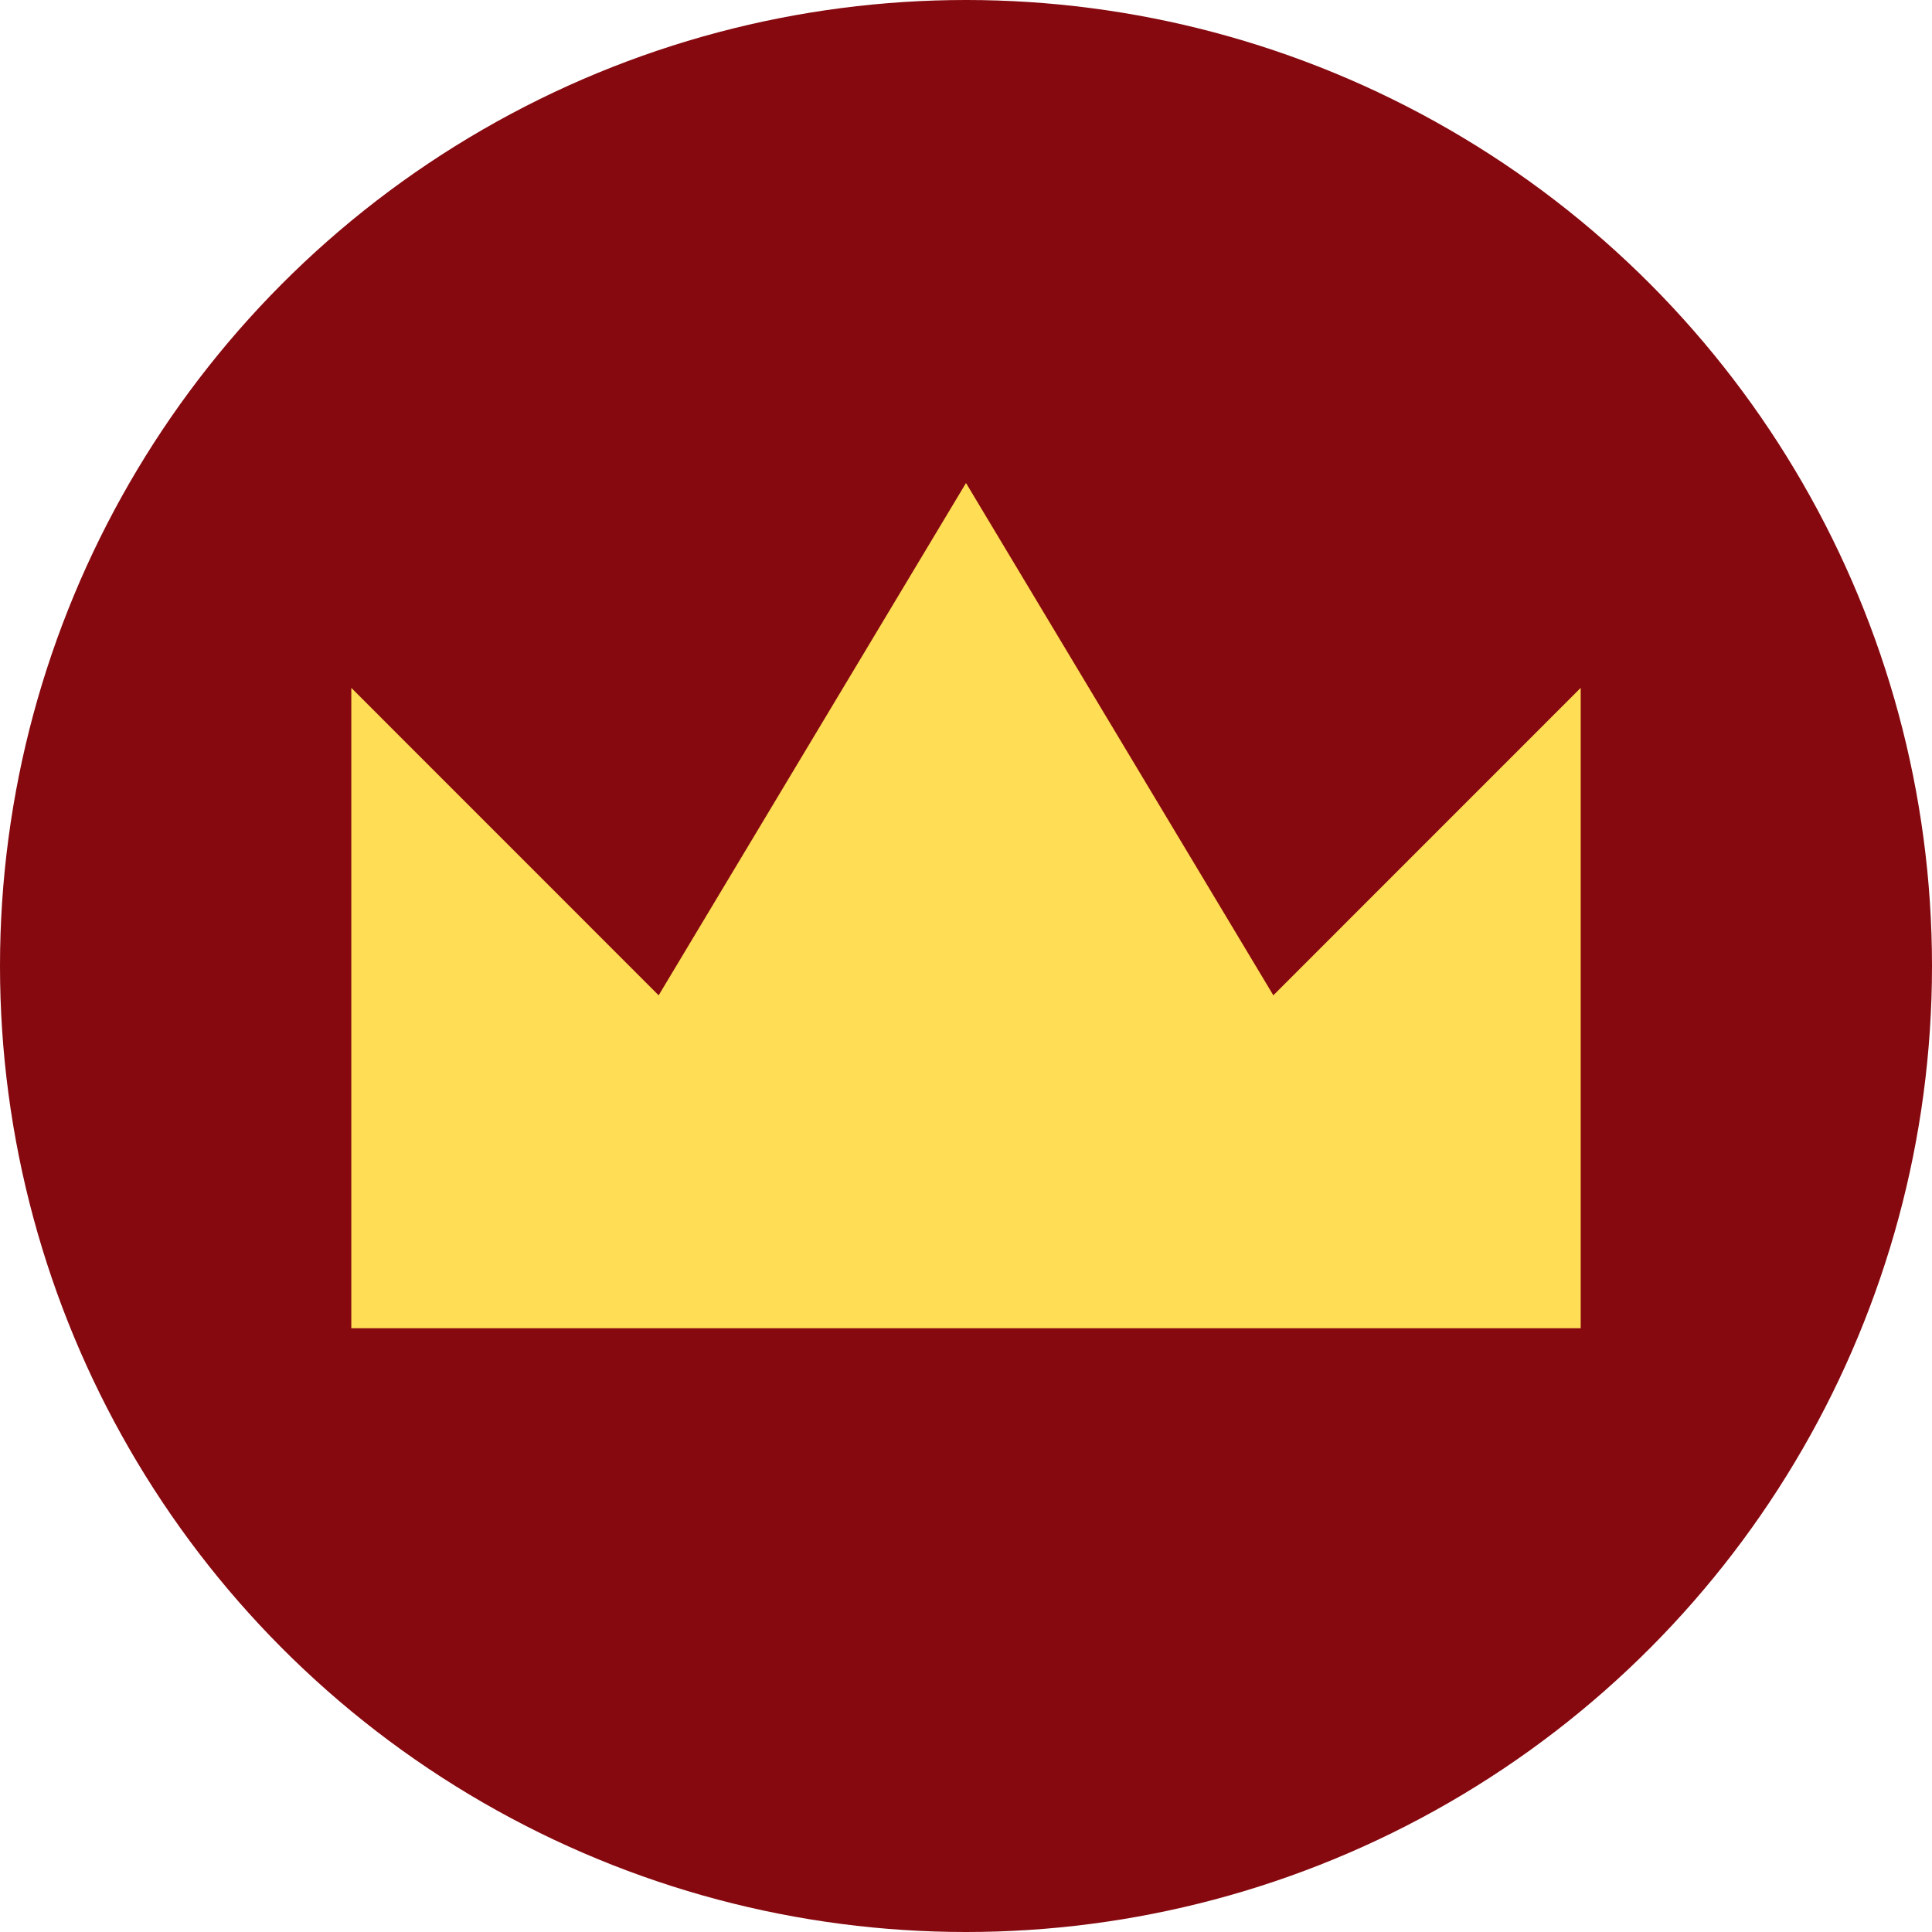 <svg width="24" height="24" viewBox="0 0 24 24" fill="none" xmlns="http://www.w3.org/2000/svg">
<circle cx="12" cy="12" r="12" fill="#86090F"/>
<path fill-rule="evenodd" clip-rule="evenodd" d="M8.182 12.364L12 6L15.818 12.364L19.636 8.545V16.5H12H4.364V8.545L8.182 12.364Z" fill="#FFDD55"/>
</svg>
